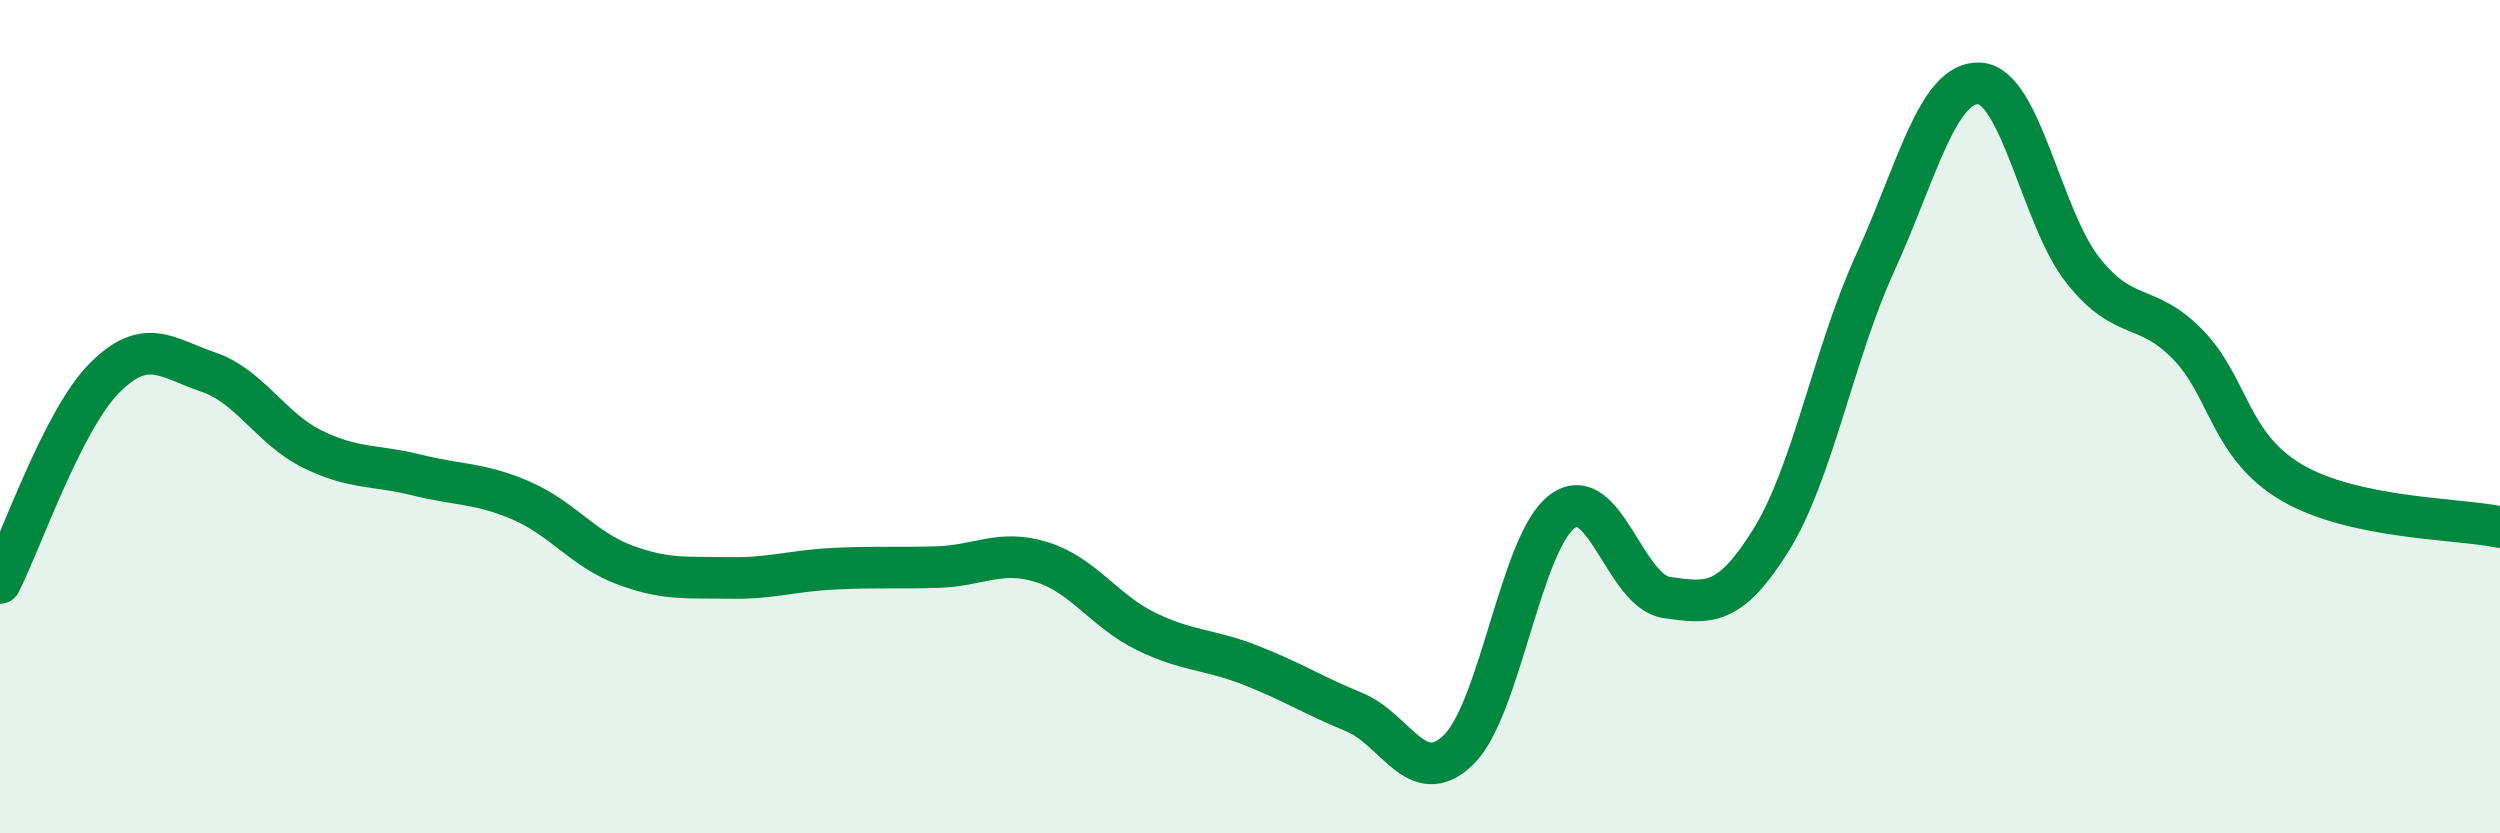 
    <svg width="60" height="20" viewBox="0 0 60 20" xmlns="http://www.w3.org/2000/svg">
      <path
        d="M 0,13.99 C 0.5,13.01 1.5,10.09 2.5,9.08 C 3.5,8.07 4,8.59 5,8.93 C 6,9.27 6.5,10.29 7.5,10.78 C 8.5,11.27 9,11.15 10,11.4 C 11,11.65 11.5,11.58 12.5,12.01 C 13.5,12.44 14,13.19 15,13.56 C 16,13.93 16.5,13.85 17.5,13.87 C 18.5,13.89 19,13.7 20,13.65 C 21,13.6 21.5,13.64 22.5,13.61 C 23.5,13.58 24,13.18 25,13.49 C 26,13.8 26.5,14.66 27.5,15.15 C 28.5,15.64 29,15.57 30,15.96 C 31,16.35 31.5,16.68 32.5,17.09 C 33.5,17.5 34,18.96 35,18 C 36,17.04 36.5,13 37.5,12.27 C 38.5,11.54 39,14.2 40,14.34 C 41,14.48 41.5,14.57 42.5,12.97 C 43.5,11.37 44,8.51 45,6.32 C 46,4.13 46.5,1.96 47.5,2 C 48.5,2.04 49,5.25 50,6.5 C 51,7.75 51.5,7.24 52.5,8.26 C 53.5,9.28 53.5,10.7 55,11.58 C 56.5,12.46 59,12.44 60,12.65L60 20L0 20Z"
        fill="#008740"
        opacity="0.1"
        stroke-linecap="round"
        stroke-linejoin="round"
      />
      <path
        d="M 0,13.99 C 0.5,13.01 1.5,10.09 2.5,9.08 C 3.5,8.07 4,8.59 5,8.93 C 6,9.27 6.5,10.29 7.5,10.78 C 8.5,11.27 9,11.15 10,11.4 C 11,11.65 11.5,11.58 12.5,12.01 C 13.5,12.44 14,13.19 15,13.56 C 16,13.93 16.5,13.85 17.5,13.87 C 18.5,13.89 19,13.7 20,13.65 C 21,13.6 21.5,13.64 22.5,13.61 C 23.5,13.58 24,13.18 25,13.49 C 26,13.8 26.5,14.66 27.5,15.15 C 28.5,15.64 29,15.57 30,15.96 C 31,16.35 31.5,16.68 32.5,17.09 C 33.5,17.5 34,18.96 35,18 C 36,17.04 36.5,13 37.5,12.27 C 38.5,11.54 39,14.2 40,14.34 C 41,14.48 41.5,14.57 42.5,12.97 C 43.5,11.37 44,8.51 45,6.32 C 46,4.13 46.5,1.96 47.5,2 C 48.5,2.04 49,5.25 50,6.5 C 51,7.75 51.5,7.24 52.5,8.26 C 53.5,9.28 53.5,10.7 55,11.58 C 56.5,12.46 59,12.44 60,12.65"
        stroke="#008740"
        stroke-width="1"
        fill="none"
        stroke-linecap="round"
        stroke-linejoin="round"
      />
    </svg>
  